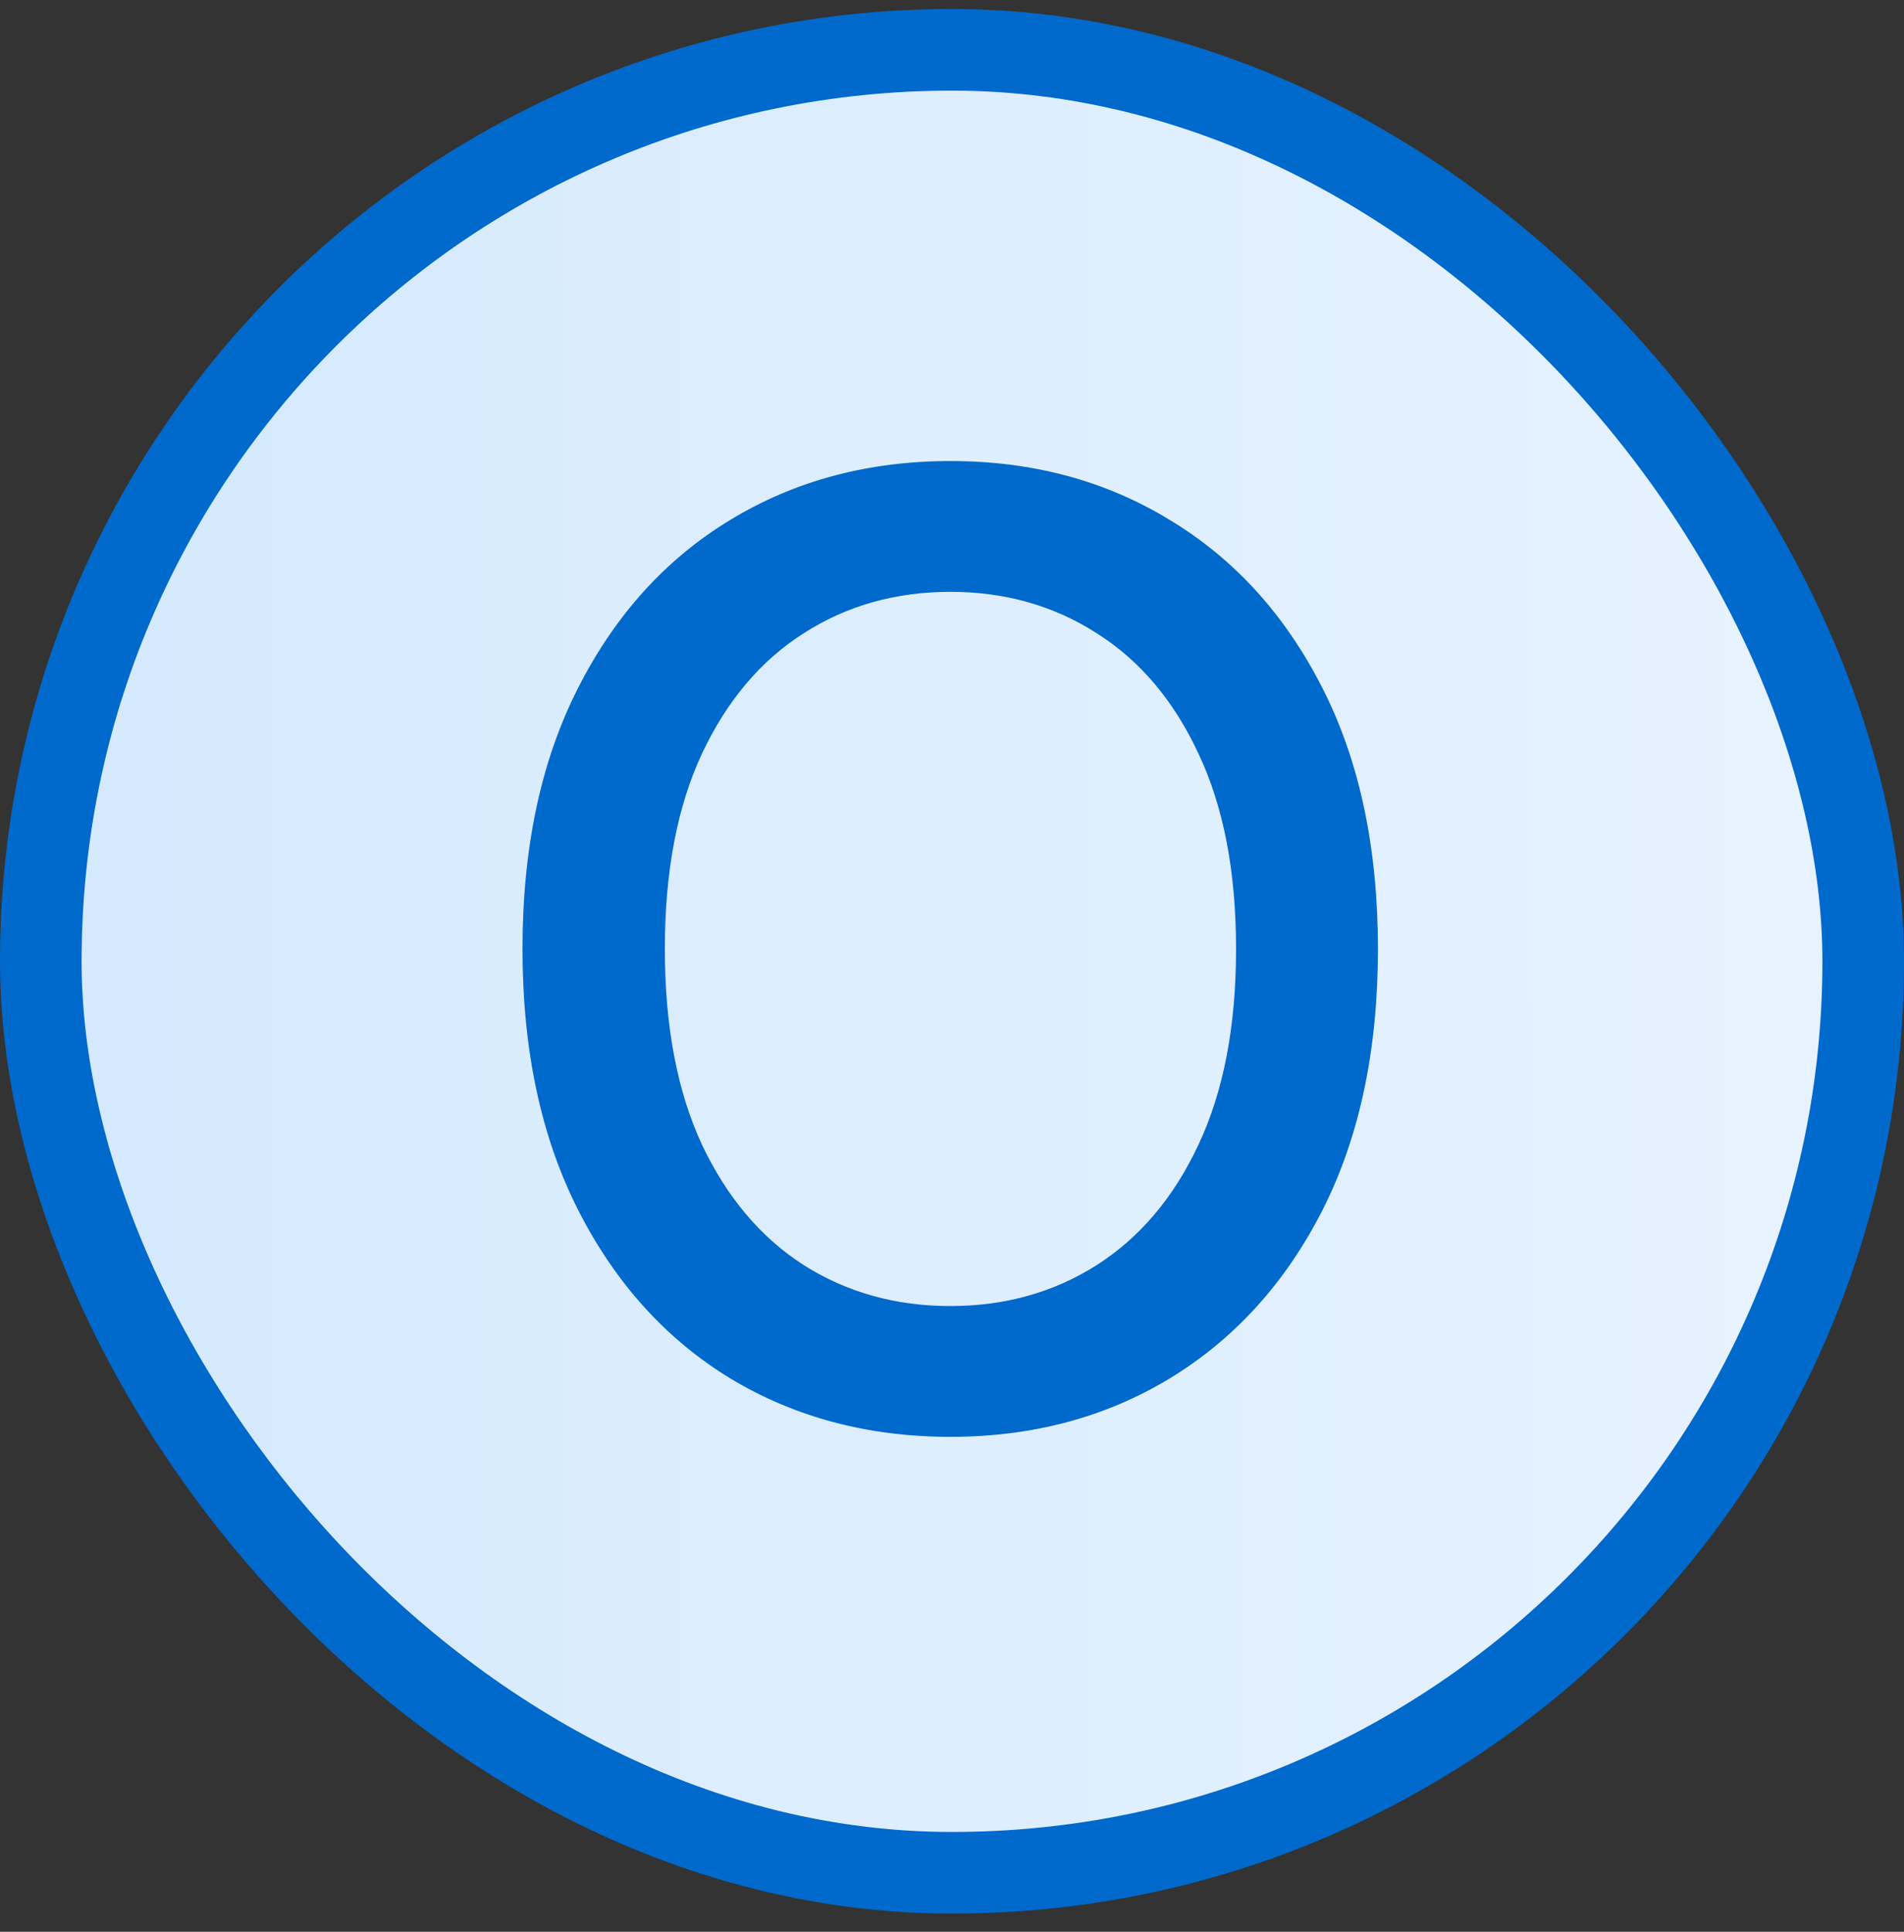 <svg width="70" height="71" viewBox="0 0 70 71" fill="none" xmlns="http://www.w3.org/2000/svg">
<rect x="0" y="0" width="70" height="71" fill="#333333" stroke="none"/>
<rect x="1.5" y="1.831" width="67" height="67" rx="33.5" fill="white"/>
<rect x="1.5" y="1.831" width="67" height="67" rx="33.5" fill="url(#paint0_linear_894_20026)"/>
<rect x="1.5" y="1.831" width="67" height="67" rx="33.5" stroke="#0069CC" stroke-width="3"/>
<path d="M50.659 34.877C50.659 38.604 49.977 41.809 48.614 44.49C47.25 47.161 45.381 49.218 43.006 50.661C40.642 52.093 37.955 52.809 34.943 52.809C31.921 52.809 29.222 52.093 26.847 50.661C24.483 49.218 22.619 47.155 21.256 44.473C19.892 41.791 19.21 38.593 19.21 34.877C19.21 31.149 19.892 27.951 21.256 25.28C22.619 22.598 24.483 20.541 26.847 19.11C29.222 17.666 31.921 16.945 34.943 16.945C37.955 16.945 40.642 17.666 43.006 19.11C45.381 20.541 47.25 22.598 48.614 25.28C49.977 27.951 50.659 31.149 50.659 34.877ZM45.443 34.877C45.443 32.036 44.983 29.644 44.062 27.701C43.153 25.746 41.903 24.269 40.312 23.269C38.733 22.257 36.943 21.752 34.943 21.752C32.932 21.752 31.136 22.257 29.557 23.269C27.977 24.269 26.727 25.746 25.807 27.701C24.898 29.644 24.443 32.036 24.443 34.877C24.443 37.718 24.898 40.115 25.807 42.07C26.727 44.013 27.977 45.49 29.557 46.502C31.136 47.502 32.932 48.002 34.943 48.002C36.943 48.002 38.733 47.502 40.312 46.502C41.903 45.49 43.153 44.013 44.062 42.07C44.983 40.115 45.443 37.718 45.443 34.877Z" fill="#0069CC"/>
<defs>
<linearGradient id="paint0_linear_894_20026" x1="104.518" y1="209.188" x2="-137.237" y2="209.51" gradientUnits="userSpaceOnUse">
<stop stop-color="#F1F7FE"/>
<stop offset="1" stop-color="#ADD7FF"/>
</linearGradient>
</defs>
</svg>
